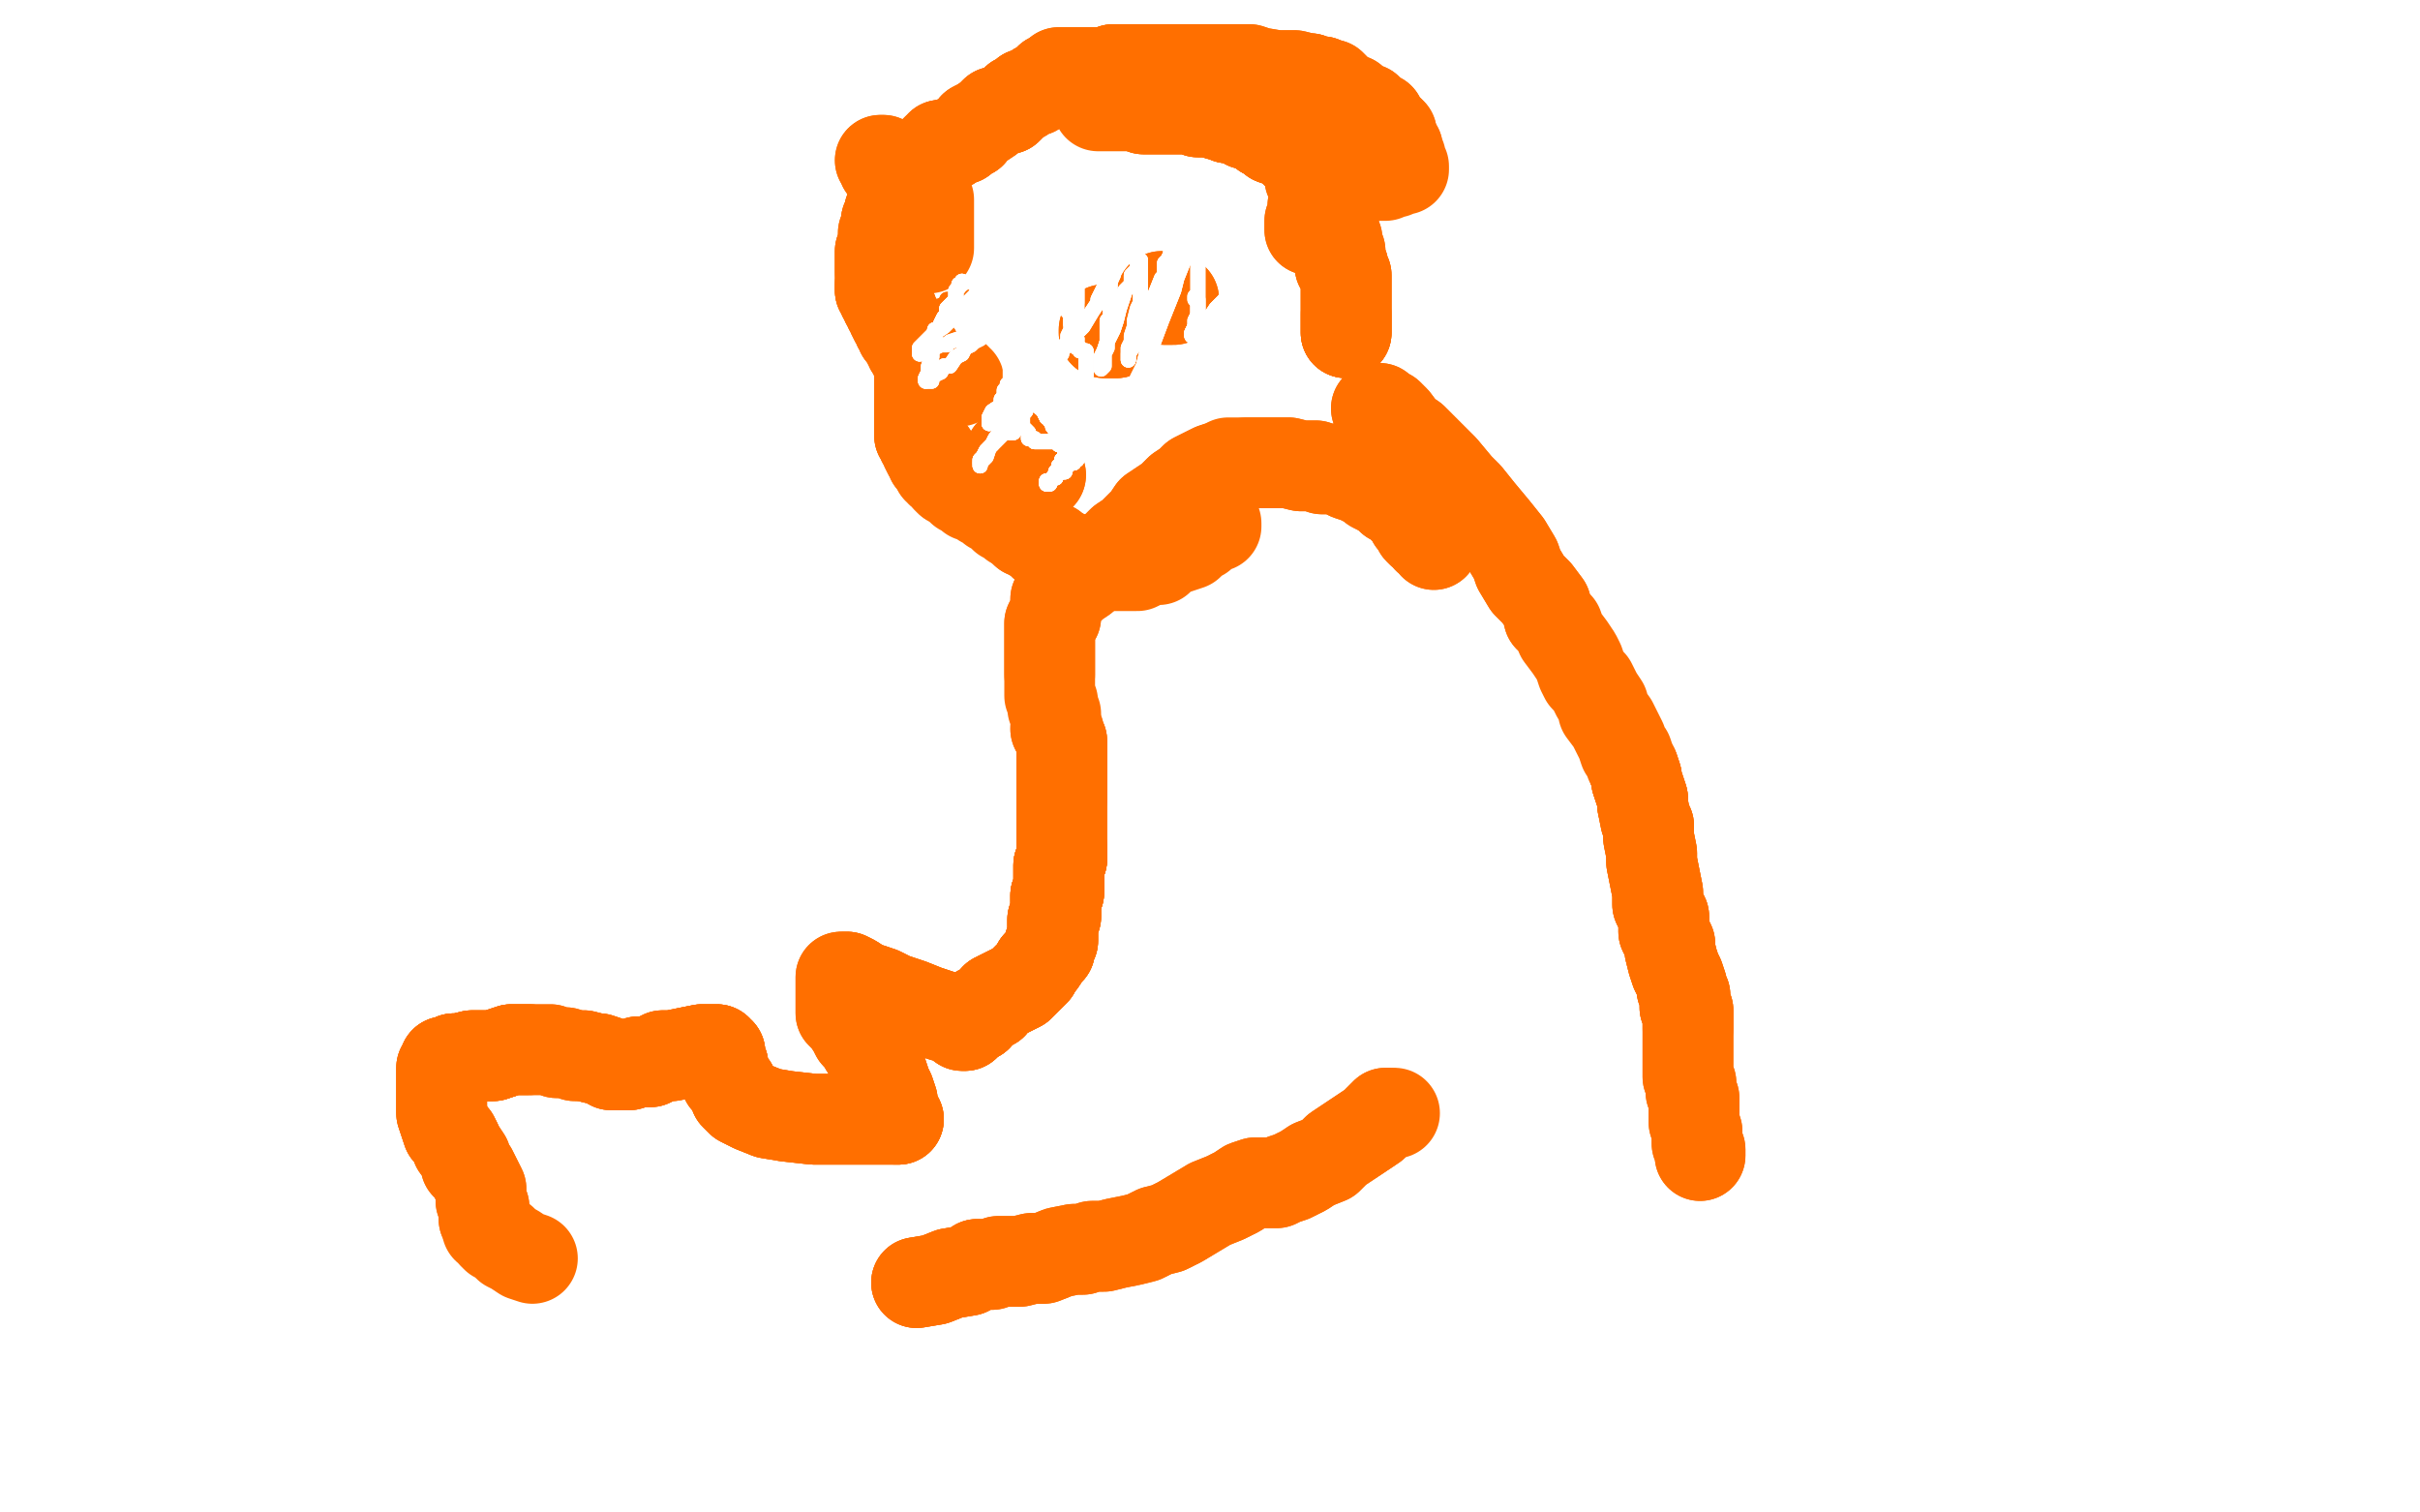 <?xml version="1.0" standalone="no"?>
<!DOCTYPE svg PUBLIC "-//W3C//DTD SVG 1.1//EN"
"http://www.w3.org/Graphics/SVG/1.1/DTD/svg11.dtd">

<svg width="800" height="500" version="1.1" xmlns="http://www.w3.org/2000/svg" xmlns:xlink="http://www.w3.org/1999/xlink" style="stroke-antialiasing: false"><desc>This SVG has been created on https://colorillo.com/</desc><rect x='0' y='0' width='800' height='500' style='fill: rgb(255,255,255); stroke-width:0' /><polyline points="311,48 311,49 310,49 309,50 309,51 308,52 306,54 305,55 304,57 303,58 302,59 301,61 300,62 299,63 298,64 297,65 296,66 296,67" style="fill: none; stroke: #ff6f00; stroke-width: 30; stroke-linejoin: round; stroke-linecap: round; stroke-antialiasing: false; stroke-antialias: 0; opacity: 1.0"/>
<polyline points="311,48 311,49 310,49 309,50 309,51 308,52 306,54 305,55 304,57 303,58 302,59 301,61 300,62 299,63 298,64 297,65 296,66 296,67 296,68 295,68 295,69 295,70 294,70 294,71 294,72 293,73" style="fill: none; stroke: #ff6f00; stroke-width: 30; stroke-linejoin: round; stroke-linecap: round; stroke-antialiasing: false; stroke-antialias: 0; opacity: 1.0"/>
<polyline points="311,48 311,49 310,49 309,50 309,51 308,52 306,54 305,55 304,57 303,58 302,59 301,61 300,62 299,63 298,64 297,65 296,66 296,67 296,68 295,68 295,69 295,70 294,70 294,71 294,72 293,73 293,74 293,75 292,77 292,78 292,79 292,81 292,82 291,83 291,84 291,85 291,86 291,87 291,88 291,89 291,90" style="fill: none; stroke: #ff6f00; stroke-width: 30; stroke-linejoin: round; stroke-linecap: round; stroke-antialiasing: false; stroke-antialias: 0; opacity: 1.0"/>
<polyline points="309,51 308,52 306,54 305,55 304,57 303,58 302,59 301,61 300,62 299,63 298,64 297,65 296,66 296,67 296,68 295,68 295,69 295,70 294,70 294,71 294,72 293,73 293,74 293,75 292,77 292,78 292,79 292,81 292,82 291,83 291,84 291,85 291,86 291,87 291,88 291,89 291,90 291,91 291,92 291,93 291,94 291,95 291,96 292,96 292,97 292,98 293,99 293,100" style="fill: none; stroke: #ff6f00; stroke-width: 30; stroke-linejoin: round; stroke-linecap: round; stroke-antialiasing: false; stroke-antialias: 0; opacity: 1.0"/>
<polyline points="292,82 291,83 291,84 291,85 291,86 291,87 291,88 291,89 291,90 291,91 291,92 291,93 291,94 291,95 291,96 292,96 292,97 292,98 293,99 293,100 294,100 294,102 295,103 295,104 296,106 297,107 297,108 298,109 298,110 299,111 300,112 300,113 301,114 301,115 302,116 303,117" style="fill: none; stroke: #ff6f00; stroke-width: 30; stroke-linejoin: round; stroke-linecap: round; stroke-antialiasing: false; stroke-antialias: 0; opacity: 1.0"/>
<polyline points="291,94 291,95 291,96 292,96 292,97 292,98 293,99 293,100 294,100 294,102 295,103 295,104 296,106 297,107 297,108 298,109 298,110 299,111 300,112 300,113 301,114 301,115 302,116 303,117 303,118 303,119 304,119 304,120 304,122 304,123 304,124 304,126 304,127 304,128 304,130 304,131 304,132 304,133 304,134 304,135 304,136 304,137 304,138 304,139" style="fill: none; stroke: #ff6f00; stroke-width: 30; stroke-linejoin: round; stroke-linecap: round; stroke-antialiasing: false; stroke-antialias: 0; opacity: 1.0"/>
<polyline points="304,134 304,135 304,136 304,137 304,138 304,139 304,140 304,141 304,142 304,143 304,144 305,144 305,145 305,146 306,147 306,148 307,150 308,150 308,151 308,152 309,153 310,154 310,155 311,155 311,156 312,156 313,157 313,158 314,159 316,159 317,160" style="fill: none; stroke: #ff6f00; stroke-width: 30; stroke-linejoin: round; stroke-linecap: round; stroke-antialiasing: false; stroke-antialias: 0; opacity: 1.0"/>
<polyline points="304,136 304,137 304,138 304,139 304,140 304,141 304,142 304,143 304,144 305,144 305,145 305,146 306,147 306,148 307,150 308,150 308,151 308,152 309,153 310,154 310,155 311,155 311,156 312,156 313,157 313,158 314,159 316,159 317,160 318,162 320,162 321,163 321,164 323,164 324,165 325,166 326,166 327,167 328,168 329,168 330,169 331,169 332,171 333,171 334,172 335,173 336,173 337,174 338,175" style="fill: none; stroke: #ff6f00; stroke-width: 30; stroke-linejoin: round; stroke-linecap: round; stroke-antialiasing: false; stroke-antialias: 0; opacity: 1.0"/>
<polyline points="339,176 340,176 341,176 341,177 342,177 343,178 344,179 345,179 345,180 346,180 347,181 348,181 349,182 351,183 352,184 353,184 355,185 357,185 358,185 360,185 361,185 362,186 364,186 364,187 366,187" style="fill: none; stroke: #ff6f00; stroke-width: 30; stroke-linejoin: round; stroke-linecap: round; stroke-antialiasing: false; stroke-antialias: 0; opacity: 1.0"/>
<polyline points="339,176 340,176 341,176 341,177 342,177 343,178 344,179 345,179 345,180 346,180 347,181 348,181 349,182 351,183 352,184 353,184 355,185 357,185 358,185 360,185 361,185 362,186 364,186 364,187 366,187 367,187 368,187 370,187 372,187 374,187 376,187 378,186 381,185 383,185 385,183 387,182 390,181 393,180 395,178 397,177 398,176 399,175 400,174 401,174 402,174 402,173" style="fill: none; stroke: #ff6f00; stroke-width: 30; stroke-linejoin: round; stroke-linecap: round; stroke-antialiasing: false; stroke-antialias: 0; opacity: 1.0"/>
<polyline points="445,110 445,109 445,108 445,106 445,105 445,104" style="fill: none; stroke: #ff6f00; stroke-width: 30; stroke-linejoin: round; stroke-linecap: round; stroke-antialiasing: false; stroke-antialias: 0; opacity: 1.0"/>
<polyline points="445,110 445,109 445,108 445,106 445,105 445,104 445,102 445,101 445,100 445,98 445,97 445,96 445,94 445,92 445,91 444,90 444,88 443,88 443,86 443,85" style="fill: none; stroke: #ff6f00; stroke-width: 30; stroke-linejoin: round; stroke-linecap: round; stroke-antialiasing: false; stroke-antialias: 0; opacity: 1.0"/>
<polyline points="445,110 445,109 445,108 445,106 445,105 445,104 445,102 445,101 445,100 445,98 445,97 445,96 445,94 445,92 445,91 444,90 444,88 443,88 443,86 443,85 443,84 443,83 442,82 442,81 442,80 442,79" style="fill: none; stroke: #ff6f00; stroke-width: 30; stroke-linejoin: round; stroke-linecap: round; stroke-antialiasing: false; stroke-antialias: 0; opacity: 1.0"/>
<polyline points="445,110 445,109 445,108 445,106 445,105 445,104 445,102 445,101 445,100 445,98 445,97 445,96 445,94 445,92 445,91 444,90 444,88 443,88 443,86 443,85 443,84 443,83 442,82 442,81 442,80 442,79 441,78 441,76 441,75" style="fill: none; stroke: #ff6f00; stroke-width: 30; stroke-linejoin: round; stroke-linecap: round; stroke-antialiasing: false; stroke-antialias: 0; opacity: 1.0"/>
<polyline points="291,94 291,95 291,96 292,96 292,97 292,98 293,99 293,100 294,100 294,102 295,103 295,104 296,106 297,107 297,108 298,109 298,110 299,111 300,112 300,113 301,114 301,115 302,116 303,117 303,118 303,119 304,119 304,120 304,122 304,123 304,124 304,126 304,127 304,128 304,130 304,131 304,132 304,133 304,134 304,135 304,136 304,137 304,138 304,139 304,140 304,141 304,142 304,143 304,144" style="fill: none; stroke: #ff6f00; stroke-width: 30; stroke-linejoin: round; stroke-linecap: round; stroke-antialiasing: false; stroke-antialias: 0; opacity: 1.0"/>
<polyline points="474,180 474,179 474,178 472,178 472,177 471,176 470,176 469,175 469,174 468,173 468,172 467,172 467,171 466,170 465,169 464,168 463,167 462,166 461,165 460,165 459,164" style="fill: none; stroke: #ff6f00; stroke-width: 30; stroke-linejoin: round; stroke-linecap: round; stroke-antialiasing: false; stroke-antialias: 0; opacity: 1.0"/>
<polyline points="474,180 474,179 474,178 472,178 472,177 471,176 470,176 469,175 469,174 468,173 468,172 467,172 467,171 466,170 465,169 464,168 463,167 462,166 461,165 460,165 459,164 457,162 456,162 454,161 453,160 451,159 449,158 446,157 444,156 441,155 437,155 435,154 430,154 426,153 424,153 421,153 418,153 416,153 415,153 414,153 412,153" style="fill: none; stroke: #ff6f00; stroke-width: 30; stroke-linejoin: round; stroke-linecap: round; stroke-antialiasing: false; stroke-antialias: 0; opacity: 1.0"/>
<polyline points="456,162 454,161 453,160 451,159 449,158 446,157 444,156 441,155 437,155 435,154 430,154 426,153 424,153 421,153 418,153 416,153 415,153 414,153 412,153 411,153 409,153 408,153 406,153 405,154 404,154 401,155 399,156 397,157 395,158 393,160 390,162 387,165 384,167 381,169 379,172 374,177 371,179 369,181 363,186" style="fill: none; stroke: #ff6f00; stroke-width: 30; stroke-linejoin: round; stroke-linecap: round; stroke-antialiasing: false; stroke-antialias: 0; opacity: 1.0"/>
<polyline points="404,154 401,155 399,156 397,157 395,158 393,160 390,162 387,165 384,167 381,169 379,172 374,177 371,179 369,181 363,186 360,189 358,191 355,193 354,194 352,196 351,197 350,198 349,198 349,199 349,200 349,201 349,202 349,204 348,204 347,206 347,208 347,209 347,213 347,214 347,216 347,218 347,220 347,223" style="fill: none; stroke: #ff6f00; stroke-width: 30; stroke-linejoin: round; stroke-linecap: round; stroke-antialiasing: false; stroke-antialias: 0; opacity: 1.0"/>
<polyline points="358,191 355,193 354,194 352,196 351,197 350,198 349,198 349,199 349,200 349,201 349,202 349,204 348,204 347,206 347,208 347,209 347,213 347,214 347,216 347,218 347,220 347,223 347,225 347,228 347,230 348,232 348,234 349,236 349,238 349,239 349,241 350,242 350,243 351,245 351,249 351,250 351,252 351,254 351,256 351,258 351,261 351,264" style="fill: none; stroke: #ff6f00; stroke-width: 30; stroke-linejoin: round; stroke-linecap: round; stroke-antialiasing: false; stroke-antialias: 0; opacity: 1.0"/>
<polyline points="349,241 350,242 350,243 351,245 351,249 351,250 351,252 351,254 351,256 351,258 351,261 351,264 351,266 351,268 351,270 351,273 351,274 351,275 351,276 351,277 351,278 351,279 351,280 351,281 351,282 351,283 351,284 350,286 350,287 350,289 350,291 350,292 350,295 349,296 349,298" style="fill: none; stroke: #ff6f00; stroke-width: 30; stroke-linejoin: round; stroke-linecap: round; stroke-antialiasing: false; stroke-antialias: 0; opacity: 1.0"/>
<polyline points="350,243 351,245 351,249 351,250 351,252 351,254 351,256 351,258 351,261 351,264 351,266 351,268 351,270 351,273 351,274 351,275 351,276 351,277 351,278 351,279 351,280 351,281 351,282 351,283 351,284 350,286 350,287 350,289 350,291 350,292 350,295 349,296 349,298 349,299 349,301 349,302 349,303 348,304 348,305 348,306 348,307 348,308 348,309 348,311 347,312 347,314 346,315 344,318 343,319" style="fill: none; stroke: #ff6f00; stroke-width: 30; stroke-linejoin: round; stroke-linecap: round; stroke-antialiasing: false; stroke-antialias: 0; opacity: 1.0"/>
<polyline points="351,280 351,281 351,282 351,283 351,284 350,286 350,287 350,289 350,291 350,292 350,295 349,296 349,298 349,299 349,301 349,302 349,303 348,304 348,305 348,306 348,307 348,308 348,309 348,311 347,312 347,314 346,315 344,318 343,319 342,321 339,324 337,326 333,328 329,330 328,332 324,334 323,336 320,337 320,338 319,338" style="fill: none; stroke: #ff6f00; stroke-width: 30; stroke-linejoin: round; stroke-linecap: round; stroke-antialiasing: false; stroke-antialias: 0; opacity: 1.0"/>
<polyline points="351,280 351,281 351,282 351,283 351,284 350,286 350,287 350,289 350,291 350,292 350,295 349,296 349,298 349,299 349,301 349,302 349,303 348,304 348,305 348,306 348,307 348,308 348,309 348,311 347,312 347,314 346,315 344,318 343,319 342,321 339,324 337,326 333,328 329,330 328,332 324,334 323,336 320,337 320,338 319,338 319,339" style="fill: none; stroke: #ff6f00; stroke-width: 30; stroke-linejoin: round; stroke-linecap: round; stroke-antialiasing: false; stroke-antialias: 0; opacity: 1.0"/>
<polyline points="351,284 350,286 350,287 350,289 350,291 350,292 350,295 349,296 349,298 349,299 349,301 349,302 349,303 348,304 348,305 348,306 348,307 348,308 348,309 348,311 347,312 347,314 346,315 344,318 343,319 342,321 339,324 337,326 333,328 329,330 328,332 324,334 323,336 320,337 320,338 319,338 319,339 318,339 316,337 312,336 306,334 301,332 295,330 291,328 285,326 282,324 280,323 279,323" style="fill: none; stroke: #ff6f00; stroke-width: 30; stroke-linejoin: round; stroke-linecap: round; stroke-antialiasing: false; stroke-antialias: 0; opacity: 1.0"/>
<polyline points="343,319 342,321 339,324 337,326 333,328 329,330 328,332 324,334 323,336 320,337 320,338 319,338 319,339 318,339 316,337 312,336 306,334 301,332 295,330 291,328 285,326 282,324 280,323 279,323 278,323 278,324 278,325 278,328 278,330 278,332 278,335 280,337 282,340 283,342 284,343 285,344 286,346 287,346" style="fill: none; stroke: #ff6f00; stroke-width: 30; stroke-linejoin: round; stroke-linecap: round; stroke-antialiasing: false; stroke-antialias: 0; opacity: 1.0"/>
<polyline points="328,332 324,334 323,336 320,337 320,338 319,338 319,339 318,339 316,337 312,336 306,334 301,332 295,330 291,328 285,326 282,324 280,323 279,323 278,323 278,324 278,325 278,328 278,330 278,332 278,335 280,337 282,340 283,342 284,343 285,344 286,346 287,346 287,347 288,347 288,348 290,350 291,353 292,356 293,359 294,361 295,364 295,366 295,367 295,368 296,369 296,370 297,370" style="fill: none; stroke: #ff6f00; stroke-width: 30; stroke-linejoin: round; stroke-linecap: round; stroke-antialiasing: false; stroke-antialias: 0; opacity: 1.0"/>
<polyline points="284,343 285,344 286,346 287,346 287,347 288,347 288,348 290,350 291,353 292,356 293,359 294,361 295,364 295,366 295,367 295,368 296,369 296,370 297,370 295,370 294,370 288,370 283,370 274,370 269,370 260,369 254,368 249,366 245,364 243,362 242,359 240,357 239,354 239,352 238,350 238,348" style="fill: none; stroke: #ff6f00; stroke-width: 30; stroke-linejoin: round; stroke-linecap: round; stroke-antialiasing: false; stroke-antialias: 0; opacity: 1.0"/>
<polyline points="284,343 285,344 286,346 287,346 287,347 288,347 288,348 290,350 291,353 292,356 293,359 294,361 295,364 295,366 295,367 295,368 296,369 296,370 297,370 295,370 294,370 288,370 283,370 274,370 269,370 260,369 254,368 249,366 245,364 243,362 242,359 240,357 239,354 239,352 238,350 238,348 237,348 237,347 236,347 235,347 234,347 232,347 227,348" style="fill: none; stroke: #ff6f00; stroke-width: 30; stroke-linejoin: round; stroke-linecap: round; stroke-antialiasing: false; stroke-antialias: 0; opacity: 1.0"/>
<polyline points="295,367 295,368 296,369 296,370 297,370 295,370 294,370 288,370 283,370 274,370 269,370 260,369 254,368 249,366 245,364 243,362 242,359 240,357 239,354 239,352 238,350 238,348 237,348 237,347 236,347 235,347 234,347 232,347 227,348 222,349 219,349 215,351 211,351 208,352 206,352 205,352 204,352 203,352 202,352 201,351 198,350 197,350 193,349" style="fill: none; stroke: #ff6f00; stroke-width: 30; stroke-linejoin: round; stroke-linecap: round; stroke-antialiasing: false; stroke-antialias: 0; opacity: 1.0"/>
<polyline points="239,354 239,352 238,350 238,348 237,348 237,347 236,347 235,347 234,347 232,347 227,348 222,349 219,349 215,351 211,351 208,352 206,352 205,352 204,352 203,352 202,352 201,351 198,350 197,350 193,349 190,349 187,348 184,348 182,347 178,347 175,347 173,347 169,347 166,348 163,349 160,349 156,349 152,350 150,350 148,351 147,351" style="fill: none; stroke: #ff6f00; stroke-width: 30; stroke-linejoin: round; stroke-linecap: round; stroke-antialiasing: false; stroke-antialias: 0; opacity: 1.0"/>
<polyline points="237,348 237,347 236,347 235,347 234,347 232,347 227,348 222,349 219,349 215,351 211,351 208,352 206,352 205,352 204,352 203,352 202,352 201,351 198,350 197,350 193,349 190,349 187,348 184,348 182,347 178,347 175,347 173,347 169,347 166,348 163,349 160,349 156,349 152,350 150,350 148,351 147,351 147,352 146,353 146,357 146,361 146,364 146,368 147,371 148,374 149,375 150,376 151,378" style="fill: none; stroke: #ff6f00; stroke-width: 30; stroke-linejoin: round; stroke-linecap: round; stroke-antialiasing: false; stroke-antialias: 0; opacity: 1.0"/>
<polyline points="175,347 173,347 169,347 166,348 163,349 160,349 156,349 152,350 150,350 148,351 147,351 147,352 146,353 146,357 146,361 146,364 146,368 147,371 148,374 149,375 150,376 151,378 151,379 152,380 154,383 154,385 156,387 157,389 158,391 159,393 159,396 159,397 160,399 160,400 160,403 161,404 161,405" style="fill: none; stroke: #ff6f00; stroke-width: 30; stroke-linejoin: round; stroke-linecap: round; stroke-antialiasing: false; stroke-antialias: 0; opacity: 1.0"/>
<polyline points="175,347 173,347 169,347 166,348 163,349 160,349 156,349 152,350 150,350 148,351 147,351 147,352 146,353 146,357 146,361 146,364 146,368 147,371 148,374 149,375 150,376 151,378 151,379 152,380 154,383 154,385 156,387 157,389 158,391 159,393 159,396 159,397 160,399 160,400 160,403 161,404 161,405 161,406 162,406 163,408 164,409 166,410 168,412 170,413 173,415 176,416" style="fill: none; stroke: #ff6f00; stroke-width: 30; stroke-linejoin: round; stroke-linecap: round; stroke-antialiasing: false; stroke-antialias: 0; opacity: 1.0"/>
<polyline points="303,424 309,423 314,421 320,420 323,418" style="fill: none; stroke: #ff6f00; stroke-width: 30; stroke-linejoin: round; stroke-linecap: round; stroke-antialiasing: false; stroke-antialias: 0; opacity: 1.0"/>
<polyline points="303,424 309,423 314,421 320,420 323,418 328,418 330,417 334,417 337,417 341,416 345,416 350,414 355,413 358,413 361,412 365,412 369,411 374,410 378,409 382,407 386,406 390,404 395,401 400,398 405,396 409,394 412,392 415,391 418,391 420,391 422,391 424,390 427,389 431,387 434,385 439,383 442,380 448,376 454,372 456,370 458,368 459,368" style="fill: none; stroke: #ff6f00; stroke-width: 30; stroke-linejoin: round; stroke-linecap: round; stroke-antialiasing: false; stroke-antialias: 0; opacity: 1.0"/>
<polyline points="303,424 309,423 314,421 320,420 323,418 328,418 330,417 334,417 337,417 341,416 345,416 350,414 355,413 358,413 361,412 365,412 369,411 374,410 378,409 382,407 386,406 390,404 395,401 400,398 405,396 409,394 412,392 415,391 418,391 420,391 422,391 424,390 427,389 431,387 434,385 439,383 442,380 448,376 454,372 456,370 458,368 459,368 460,368 461,368" style="fill: none; stroke: #ff6f00; stroke-width: 30; stroke-linejoin: round; stroke-linecap: round; stroke-antialiasing: false; stroke-antialias: 0; opacity: 1.0"/>
<polyline points="455,135 456,135 456,136 457,137 459,137 461,139 464,143 467,145 470,148 474,152 477,155 482,161 485,164 489,169 494,175 498,180 501,185 502,188 505,193 508,196 511,200 512,204" style="fill: none; stroke: #ff6f00; stroke-width: 30; stroke-linejoin: round; stroke-linecap: round; stroke-antialiasing: false; stroke-antialias: 0; opacity: 1.0"/>
<polyline points="455,135 456,135 456,136 457,137 459,137 461,139 464,143 467,145 470,148 474,152 477,155 482,161 485,164 489,169 494,175 498,180 501,185 502,188 505,193 508,196 511,200 512,204 515,207 516,210 519,214 521,217 522,219 523,222 524,224 526,226 528,230 530,233 530,235 533,239 534,241 535,243 536,245 537,248 538,249 539,252 540,254 541,257 541,258 542,261 543,264 543,266" style="fill: none; stroke: #ff6f00; stroke-width: 30; stroke-linejoin: round; stroke-linecap: round; stroke-antialiasing: false; stroke-antialias: 0; opacity: 1.0"/>
<polyline points="540,254 541,257 541,258 542,261 543,264 543,266 544,271 545,273 545,277 546,282 546,285 547,290 548,295 548,299 550,303 550,308 552,312 552,314 553,318 554,321 555,323 556,326 556,327 557,329 557,331 557,333 558,334 558,337 558,338 558,340" style="fill: none; stroke: #ff6f00; stroke-width: 30; stroke-linejoin: round; stroke-linecap: round; stroke-antialiasing: false; stroke-antialias: 0; opacity: 1.0"/>
<polyline points="540,254 541,257 541,258 542,261 543,264 543,266 544,271 545,273 545,277 546,282 546,285 547,290 548,295 548,299 550,303 550,308 552,312 552,314 553,318 554,321 555,323 556,326 556,327 557,329 557,331 557,333 558,334 558,337 558,338 558,340 558,342 558,347 558,350 558,352 558,356 559,358 559,361 560,363 560,366 560,369 560,371 561,374 561,376 561,378 562,380 562,381 562,382" style="fill: none; stroke: #ff6f00; stroke-width: 30; stroke-linejoin: round; stroke-linecap: round; stroke-antialiasing: false; stroke-antialias: 0; opacity: 1.0"/>
<polyline points="540,254 541,257 541,258 542,261 543,264 543,266 544,271 545,273 545,277 546,282 546,285 547,290 548,295 548,299 550,303 550,308 552,312 552,314 553,318 554,321 555,323 556,326 556,327 557,329 557,331 557,333 558,334 558,337 558,338 558,340 558,342 558,347 558,350 558,352 558,356 559,358 559,361 560,363 560,366 560,369 560,371 561,374 561,376 561,378 562,380 562,381 562,382" style="fill: none; stroke: #ff6f00; stroke-width: 30; stroke-linejoin: round; stroke-linecap: round; stroke-antialiasing: false; stroke-antialias: 0; opacity: 1.0"/>
<polyline points="315,125 316,125 316,126 317,126" style="fill: none; stroke: #ff6f00; stroke-width: 30; stroke-linejoin: round; stroke-linecap: round; stroke-antialiasing: false; stroke-antialias: 0; opacity: 1.0"/>
<polyline points="388,99 387,99 386,99 385,99 385,98 384,98" style="fill: none; stroke: #ff6f00; stroke-width: 30; stroke-linejoin: round; stroke-linecap: round; stroke-antialiasing: false; stroke-antialias: 0; opacity: 1.0"/>
<polyline points="388,99 387,99 386,99 385,99 385,98 384,98" style="fill: none; stroke: #ff6f00; stroke-width: 30; stroke-linejoin: round; stroke-linecap: round; stroke-antialiasing: false; stroke-antialias: 0; opacity: 1.0"/>
<polyline points="369,109 369,110 368,110 367,110 366,110" style="fill: none; stroke: #ff6f00; stroke-width: 30; stroke-linejoin: round; stroke-linecap: round; stroke-antialiasing: false; stroke-antialias: 0; opacity: 1.0"/>
<polyline points="369,109 369,110 368,110 367,110 366,110 365,110 365,109" style="fill: none; stroke: #ff6f00; stroke-width: 30; stroke-linejoin: round; stroke-linecap: round; stroke-antialiasing: false; stroke-antialias: 0; opacity: 1.0"/>
<polyline points="369,109 369,110 368,110 367,110 366,110 365,110 365,109 366,109" style="fill: none; stroke: #ff6f00; stroke-width: 30; stroke-linejoin: round; stroke-linecap: round; stroke-antialiasing: false; stroke-antialias: 0; opacity: 1.0"/>
<polyline points="334,150 335,150 335,151 336,151 336,152 337,152" style="fill: none; stroke: #ff6f00; stroke-width: 30; stroke-linejoin: round; stroke-linecap: round; stroke-antialiasing: false; stroke-antialias: 0; opacity: 1.0"/>
<polyline points="334,150 335,150 335,151 336,151 336,152 337,152" style="fill: none; stroke: #ff6f00; stroke-width: 30; stroke-linejoin: round; stroke-linecap: round; stroke-antialiasing: false; stroke-antialias: 0; opacity: 1.0"/>
<polyline points="342,157 343,157 344,157" style="fill: none; stroke: #ff6f00; stroke-width: 30; stroke-linejoin: round; stroke-linecap: round; stroke-antialiasing: false; stroke-antialias: 0; opacity: 1.0"/>
<polyline points="342,157 343,157 344,157" style="fill: none; stroke: #ff6f00; stroke-width: 30; stroke-linejoin: round; stroke-linecap: round; stroke-antialiasing: false; stroke-antialias: 0; opacity: 1.0"/>
<polyline points="291,53 292,53 292,54 292,55 293,56 294,57 295,58 295,60 296,62 297,64 298,67 299,68 300,70 301,72 302,73 302,75 303,76 304,77 304,79 305,80 305,81 306,81 306,82" style="fill: none; stroke: #ff6f00; stroke-width: 30; stroke-linejoin: round; stroke-linecap: round; stroke-antialiasing: false; stroke-antialias: 0; opacity: 1.0"/>
<polyline points="291,53 292,53 292,54 292,55 293,56 294,57 295,58 295,60 296,62 297,64 298,67 299,68 300,70 301,72 302,73 302,75 303,76 304,77 304,79 305,80 305,81 306,81 306,82 307,82 307,81 307,80 307,79 307,78 307,76 307,75 307,74 307,72 307,71 307,70 307,68 307,66" style="fill: none; stroke: #ff6f00; stroke-width: 30; stroke-linejoin: round; stroke-linecap: round; stroke-antialiasing: false; stroke-antialias: 0; opacity: 1.0"/>
<polyline points="313,48 314,48 315,47 318,46 319,45 321,44 322,42 324,41 327,39 329,37 333,36 334,35 336,33 338,32 339,31 342,30 343,29 345,28 346,27 347,26 349,25" style="fill: none; stroke: #ff6f00; stroke-width: 30; stroke-linejoin: round; stroke-linecap: round; stroke-antialiasing: false; stroke-antialias: 0; opacity: 1.0"/>
<polyline points="313,48 314,48 315,47 318,46 319,45 321,44 322,42 324,41 327,39 329,37 333,36 334,35 336,33 338,32 339,31 342,30 343,29 345,28 346,27 347,26 349,25 350,25 350,24 351,24 352,24 353,24 355,24 356,24 358,24 360,24 361,24 362,24 364,24 365,24 366,24 368,23 370,23 372,23 375,23 376,23" style="fill: none; stroke: #ff6f00; stroke-width: 30; stroke-linejoin: round; stroke-linecap: round; stroke-antialiasing: false; stroke-antialias: 0; opacity: 1.0"/>
<polyline points="313,48 314,48 315,47 318,46 319,45 321,44 322,42 324,41 327,39 329,37 333,36 334,35 336,33 338,32 339,31 342,30 343,29 345,28 346,27 347,26 349,25 350,25 350,24 351,24 352,24 353,24 355,24 356,24 358,24 360,24 361,24 362,24 364,24 365,24 366,24 368,23 370,23 372,23 375,23 376,23 379,23 380,23 381,23 382,23 383,23 384,23 385,23 386,23 387,23" style="fill: none; stroke: #ff6f00; stroke-width: 30; stroke-linejoin: round; stroke-linecap: round; stroke-antialiasing: false; stroke-antialias: 0; opacity: 1.0"/>
<polyline points="366,24 368,23 370,23 372,23 375,23 376,23 379,23 380,23 381,23 382,23 383,23 384,23 385,23 386,23 387,23 388,23 389,23 394,23 398,23 403,23 408,23 413,23 416,24 422,25 426,25 428,25 432,26 433,26 435,27 436,27 437,27 438,28 439,28" style="fill: none; stroke: #ff6f00; stroke-width: 30; stroke-linejoin: round; stroke-linecap: round; stroke-antialiasing: false; stroke-antialias: 0; opacity: 1.0"/>
<polyline points="387,23 388,23 389,23 394,23 398,23 403,23 408,23 413,23 416,24 422,25 426,25 428,25 432,26 433,26 435,27 436,27 437,27 438,28 439,28 440,28 441,29 442,30 443,31 444,32 446,33 447,33 448,35 450,36 452,36 453,37 454,39 456,39 456,40 458,42 458,43 459,43 460,44 460,46 461,47 461,48 462,49 462,50 462,51" style="fill: none; stroke: #ff6f00; stroke-width: 30; stroke-linejoin: round; stroke-linecap: round; stroke-antialiasing: false; stroke-antialias: 0; opacity: 1.0"/>
<polyline points="432,26 433,26 435,27 436,27 437,27 438,28 439,28 440,28 441,29 442,30 443,31 444,32 446,33 447,33 448,35 450,36 452,36 453,37 454,39 456,39 456,40 458,42 458,43 459,43 460,44 460,46 461,47 461,48 462,49 462,50 462,51 463,52 463,53 463,54 463,55 464,55 464,56 462,56 461,57 459,57 458,58 457,58 456,58 455,58" style="fill: none; stroke: #ff6f00; stroke-width: 30; stroke-linejoin: round; stroke-linecap: round; stroke-antialiasing: false; stroke-antialias: 0; opacity: 1.0"/>
<polyline points="433,76 433,75 433,74 433,73 434,73 434,72 434,70 434,69 434,68 435,67 435,66 435,65 435,64 435,62 435,61 434,60 434,59 433,59 433,57 432,55 432,54 431,53 431,52 429,51 428,50 427,49" style="fill: none; stroke: #ff6f00; stroke-width: 30; stroke-linejoin: round; stroke-linecap: round; stroke-antialiasing: false; stroke-antialias: 0; opacity: 1.0"/>
<polyline points="433,76 433,75 433,74 433,73 434,73 434,72 434,70 434,69 434,68 435,67 435,66 435,65 435,64 435,62 435,61 434,60 434,59 433,59 433,57 432,55 432,54 431,53 431,52 429,51 428,50 427,49 425,47 424,47 421,46 420,45 418,44 417,43 415,42 414,41 412,41 411,40 410,40 410,39 408,39 407,39 406,39 406,38 404,38 403,38" style="fill: none; stroke: #ff6f00; stroke-width: 30; stroke-linejoin: round; stroke-linecap: round; stroke-antialiasing: false; stroke-antialias: 0; opacity: 1.0"/>
<polyline points="433,57 432,55 432,54 431,53 431,52 429,51 428,50 427,49 425,47 424,47 421,46 420,45 418,44 417,43 415,42 414,41 412,41 411,40 410,40 410,39 408,39 407,39 406,39 406,38 404,38 403,38 403,37 402,37 401,37 399,37 398,37 396,37 394,36 391,36 389,36 386,36 383,36 380,36 378,36 377,35 375,35" style="fill: none; stroke: #ff6f00; stroke-width: 30; stroke-linejoin: round; stroke-linecap: round; stroke-antialiasing: false; stroke-antialias: 0; opacity: 1.0"/>
<polyline points="433,57 432,55 432,54 431,53 431,52 429,51 428,50 427,49 425,47 424,47 421,46 420,45 418,44 417,43 415,42 414,41 412,41 411,40 410,40 410,39 408,39 407,39 406,39 406,38 404,38 403,38 403,37 402,37 401,37 399,37 398,37 396,37 394,36 391,36 389,36 386,36 383,36 380,36 378,36 377,35 375,35 374,35" style="fill: none; stroke: #ff6f00; stroke-width: 30; stroke-linejoin: round; stroke-linecap: round; stroke-antialiasing: false; stroke-antialias: 0; opacity: 1.0"/>
<polyline points="433,57 432,55 432,54 431,53 431,52 429,51 428,50 427,49 425,47 424,47 421,46 420,45 418,44 417,43 415,42 414,41 412,41 411,40 410,40 410,39 408,39 407,39 406,39 406,38 404,38 403,38 403,37 402,37 401,37 399,37 398,37 396,37 394,36 391,36 389,36 386,36 383,36 380,36 378,36 377,35 375,35 374,35 373,35 372,35 367,35 363,35" style="fill: none; stroke: #ff6f00; stroke-width: 30; stroke-linejoin: round; stroke-linecap: round; stroke-antialiasing: false; stroke-antialias: 0; opacity: 1.0"/>
<polyline points="311,107 310,107 309,107 309,106 308,106 308,105" style="fill: none; stroke: #ff6f00; stroke-width: 5; stroke-linejoin: round; stroke-linecap: round; stroke-antialiasing: false; stroke-antialias: 0; opacity: 1.0"/>
<polyline points="311,107 310,107 309,107 309,106 308,106 308,105 307,105 307,106 307,107 307,108 307,109 307,110 307,111 307,112 307,113 307,114" style="fill: none; stroke: #ff6f00; stroke-width: 5; stroke-linejoin: round; stroke-linecap: round; stroke-antialiasing: false; stroke-antialias: 0; opacity: 1.0"/>
<polyline points="311,107 310,107 309,107 309,106 308,106 308,105 307,105 307,106 307,107 307,108 307,109 307,110 307,111 307,112 307,113 307,114 307,115 307,116" style="fill: none; stroke: #ff6f00; stroke-width: 5; stroke-linejoin: round; stroke-linecap: round; stroke-antialiasing: false; stroke-antialias: 0; opacity: 1.0"/>
<polyline points="311,107 310,107 309,107 309,106 308,106 308,105 307,105 307,106 307,107 307,108 307,109 307,110 307,111 307,112 307,113 307,114 307,115 307,116 308,116 308,115" style="fill: none; stroke: #ff6f00; stroke-width: 5; stroke-linejoin: round; stroke-linecap: round; stroke-antialiasing: false; stroke-antialias: 0; opacity: 1.0"/>
<polyline points="319,98 318,98 317,98 316,98 316,99 313,99 313,100 311,101 310,102 308,103 308,104 307,105 306,105 306,106 305,106 305,107" style="fill: none; stroke: #ff6f00; stroke-width: 5; stroke-linejoin: round; stroke-linecap: round; stroke-antialiasing: false; stroke-antialias: 0; opacity: 1.0"/>
<polyline points="319,98 318,98 317,98 316,98 316,99 313,99 313,100 311,101 310,102 308,103 308,104 307,105 306,105 306,106 305,106 305,107" style="fill: none; stroke: #ff6f00; stroke-width: 5; stroke-linejoin: round; stroke-linecap: round; stroke-antialiasing: false; stroke-antialias: 0; opacity: 1.0"/>
<polyline points="318,93 318,94 317,94 317,95 316,96 316,97 316,99 315,100 313,102 313,103 313,104 312,105 311,107 311,108 310,109 309,109 309,111 309,112" style="fill: none; stroke: #ffffff; stroke-width: 5; stroke-linejoin: round; stroke-linecap: round; stroke-antialiasing: false; stroke-antialias: 0; opacity: 1.0"/>
<polyline points="318,93 318,94 317,94 317,95 316,96 316,97 316,99 315,100 313,102 313,103 313,104 312,105 311,107 311,108 310,109 309,109 309,111 309,112 308,112 308,113 308,114 308,115 308,116 308,117 308,118 307,121 307,122 307,123 306,125 306,126" style="fill: none; stroke: #ffffff; stroke-width: 5; stroke-linejoin: round; stroke-linecap: round; stroke-antialiasing: false; stroke-antialias: 0; opacity: 1.0"/>
<polyline points="318,93 318,94 317,94 317,95 316,96 316,97 316,99 315,100 313,102 313,103 313,104 312,105 311,107 311,108 310,109 309,109 309,111 309,112 308,112 308,113 308,114 308,115 308,116 308,117 308,118 307,121 307,122 307,123 306,125 306,126 307,126 308,126" style="fill: none; stroke: #ffffff; stroke-width: 5; stroke-linejoin: round; stroke-linecap: round; stroke-antialiasing: false; stroke-antialias: 0; opacity: 1.0"/>
<polyline points="318,93 318,94 317,94 317,95 316,96 316,97 316,99 315,100 313,102 313,103 313,104 312,105 311,107 311,108 310,109 309,109 309,111 309,112 308,112 308,113 308,114 308,115 308,116 308,117 308,118 307,121 307,122 307,123 306,125 306,126 307,126 308,126 308,125 309,124 311,123 312,121 314,121 316,118 318,117 319,115 321,114 322,113 324,112 325,111 325,110 326,110" style="fill: none; stroke: #ffffff; stroke-width: 5; stroke-linejoin: round; stroke-linecap: round; stroke-antialiasing: false; stroke-antialias: 0; opacity: 1.0"/>
<polyline points="308,116 308,117 308,118 307,121 307,122 307,123 306,125 306,126 307,126 308,126 308,125 309,124 311,123 312,121 314,121 316,118 318,117 319,115 321,114 322,113 324,112 325,111 325,110 326,110 325,110 324,110 323,110 322,110 320,111 319,111 317,112 314,113 313,114 311,114 309,115 308,115 307,116 305,116 304,117" style="fill: none; stroke: #ffffff; stroke-width: 5; stroke-linejoin: round; stroke-linecap: round; stroke-antialiasing: false; stroke-antialias: 0; opacity: 1.0"/>
<polyline points="311,123 312,121 314,121 316,118 318,117 319,115 321,114 322,113 324,112 325,111 325,110 326,110 325,110 324,110 323,110 322,110 320,111 319,111 317,112 314,113 313,114 311,114 309,115 308,115 307,116 305,116 304,117 304,116 304,115 305,114 306,113 307,112 308,111 309,110 312,108 313,107 314,106 316,104 317,103 319,101 320,100 321,99 322,98 323,97" style="fill: none; stroke: #ffffff; stroke-width: 5; stroke-linejoin: round; stroke-linecap: round; stroke-antialiasing: false; stroke-antialias: 0; opacity: 1.0"/>
<polyline points="307,116 305,116 304,117 304,116 304,115 305,114 306,113 307,112 308,111 309,110 312,108 313,107 314,106 316,104 317,103 319,101 320,100 321,99 322,98 323,97 323,98 323,99 323,100 324,100 324,102 324,103 325,104 326,104 327,106 328,106 328,107 329,107 330,107 331,108 332,108 332,109 332,110 333,110" style="fill: none; stroke: #ffffff; stroke-width: 5; stroke-linejoin: round; stroke-linecap: round; stroke-antialiasing: false; stroke-antialias: 0; opacity: 1.0"/>
<polyline points="307,116 305,116 304,117 304,116 304,115 305,114 306,113 307,112 308,111 309,110 312,108 313,107 314,106 316,104 317,103 319,101 320,100 321,99 322,98 323,97 323,98 323,99 323,100 324,100 324,102 324,103 325,104 326,104 327,106 328,106 328,107 329,107 330,107 331,108 332,108 332,109 332,110 333,110 333,111 333,112 333,113 333,114 334,115 334,116 334,117 334,118 334,119 334,120 334,121 334,122" style="fill: none; stroke: #ffffff; stroke-width: 5; stroke-linejoin: round; stroke-linecap: round; stroke-antialiasing: false; stroke-antialias: 0; opacity: 1.0"/>
<polyline points="332,110 333,110 333,111 333,112 333,113 333,114 334,115 334,116 334,117 334,118 334,119 334,120 334,121 334,122 334,123 334,124 334,125 334,126 334,127 333,127 333,128 332,129 332,131 331,132 331,133 331,134 330,135 330,136 329,137 328,138 328,139 327,139" style="fill: none; stroke: #ffffff; stroke-width: 5; stroke-linejoin: round; stroke-linecap: round; stroke-antialiasing: false; stroke-antialias: 0; opacity: 1.0"/>
<polyline points="332,110 333,110 333,111 333,112 333,113 333,114 334,115 334,116 334,117 334,118 334,119 334,120 334,121 334,122 334,123 334,124 334,125 334,126 334,127 333,127 333,128 332,129 332,131 331,132 331,133 331,134 330,135 330,136 329,137 328,138 328,139 327,139 327,140" style="fill: none; stroke: #ffffff; stroke-width: 5; stroke-linejoin: round; stroke-linecap: round; stroke-antialiasing: false; stroke-antialias: 0; opacity: 1.0"/>
<polyline points="332,110 333,110 333,111 333,112 333,113 333,114 334,115 334,116 334,117 334,118 334,119 334,120 334,121 334,122 334,123 334,124 334,125 334,126 334,127 333,127 333,128 332,129 332,131 331,132 331,133 331,134 330,135 330,136 329,137 328,138 328,139 327,139 327,140 327,139 327,138 328,136 331,134 335,130 336,129 339,125 341,123 344,121 345,120 345,119 346,118" style="fill: none; stroke: #ffffff; stroke-width: 5; stroke-linejoin: round; stroke-linecap: round; stroke-antialiasing: false; stroke-antialias: 0; opacity: 1.0"/>
<polyline points="330,135 330,136 329,137 328,138 328,139 327,139 327,140 327,139 327,138 328,136 331,134 335,130 336,129 339,125 341,123 344,121 345,120 345,119 346,118 346,119 346,120 346,121 345,122 344,124 344,125 343,127 342,128 342,130 340,132 340,134 339,134 339,136 338,137 337,138 336,139 335,140 335,141" style="fill: none; stroke: #ffffff; stroke-width: 5; stroke-linejoin: round; stroke-linecap: round; stroke-antialiasing: false; stroke-antialias: 0; opacity: 1.0"/>
<polyline points="330,135 330,136 329,137 328,138 328,139 327,139 327,140 327,139 327,138 328,136 331,134 335,130 336,129 339,125 341,123 344,121 345,120 345,119 346,118 346,119 346,120 346,121 345,122 344,124 344,125 343,127 342,128 342,130 340,132 340,134 339,134 339,136 338,137 337,138 336,139 335,140 335,141 335,142 335,143 334,143" style="fill: none; stroke: #ffffff; stroke-width: 5; stroke-linejoin: round; stroke-linecap: round; stroke-antialiasing: false; stroke-antialias: 0; opacity: 1.0"/>
<polyline points="330,135 330,136 329,137 328,138 328,139 327,139 327,140 327,139 327,138 328,136 331,134 335,130 336,129 339,125 341,123 344,121 345,120 345,119 346,118 346,119 346,120 346,121 345,122 344,124 344,125 343,127 342,128 342,130 340,132 340,134 339,134 339,136 338,137 337,138 336,139 335,140 335,141 335,142 335,143 334,143 335,143 335,142 336,141 337,141 337,140" style="fill: none; stroke: #ffffff; stroke-width: 5; stroke-linejoin: round; stroke-linecap: round; stroke-antialiasing: false; stroke-antialias: 0; opacity: 1.0"/>
<polyline points="345,120 345,119 346,118 346,119 346,120 346,121 345,122 344,124 344,125 343,127 342,128 342,130 340,132 340,134 339,134 339,136 338,137 337,138 336,139 335,140 335,141 335,142 335,143 334,143 335,143 335,142 336,141 337,141 337,140 336,140 335,140 334,140 334,141 333,142 331,144 330,145 328,147 327,148 326,151 325,152 324,153 324,154" style="fill: none; stroke: #ffffff; stroke-width: 5; stroke-linejoin: round; stroke-linecap: round; stroke-antialiasing: false; stroke-antialias: 0; opacity: 1.0"/>
<polyline points="336,139 335,140 335,141 335,142 335,143 334,143 335,143 335,142 336,141 337,141 337,140 336,140 335,140 334,140 334,141 333,142 331,144 330,145 328,147 327,148 326,151 325,152 324,153 324,154 324,153 324,152 325,151 326,149 328,147 329,145 332,141 332,140 333,139 334,138 335,136 335,135 336,134 336,133 337,133 337,132 337,131" style="fill: none; stroke: #ffffff; stroke-width: 5; stroke-linejoin: round; stroke-linecap: round; stroke-antialiasing: false; stroke-antialias: 0; opacity: 1.0"/>
<polyline points="336,139 335,140 335,141 335,142 335,143 334,143 335,143 335,142 336,141 337,141 337,140 336,140 335,140 334,140 334,141 333,142 331,144 330,145 328,147 327,148 326,151 325,152 324,153 324,154 324,153 324,152 325,151 326,149 328,147 329,145 332,141 332,140 333,139 334,138 335,136 335,135 336,134 336,133 337,133 337,132 337,131 337,130 338,130 339,130 339,129 340,129" style="fill: none; stroke: #ffffff; stroke-width: 5; stroke-linejoin: round; stroke-linecap: round; stroke-antialiasing: false; stroke-antialias: 0; opacity: 1.0"/>
<polyline points="324,153 324,154 324,153 324,152 325,151 326,149 328,147 329,145 332,141 332,140 333,139 334,138 335,136 335,135 336,134 336,133 337,133 337,132 337,131 337,130 338,130 339,130 339,129 340,129 340,130 341,130 341,131 342,131 343,132 344,133 344,134 344,135 345,135 345,136 346,138 347,138 347,139 348,139 348,140" style="fill: none; stroke: #ffffff; stroke-width: 5; stroke-linejoin: round; stroke-linecap: round; stroke-antialiasing: false; stroke-antialias: 0; opacity: 1.0"/>
<polyline points="324,153 324,152 325,151 326,149 328,147 329,145 332,141 332,140 333,139 334,138 335,136 335,135 336,134 336,133 337,133 337,132 337,131 337,130 338,130 339,130 339,129 340,129 340,130 341,130 341,131 342,131 343,132 344,133 344,134 344,135 345,135 345,136 346,138 347,138 347,139 348,139 348,140 348,141 349,141 349,142 349,143 350,143 350,144 350,145 350,146 350,147 351,147 352,147 352,148" style="fill: none; stroke: #ffffff; stroke-width: 5; stroke-linejoin: round; stroke-linecap: round; stroke-antialiasing: false; stroke-antialias: 0; opacity: 1.0"/>
<polyline points="343,132 344,133 344,134 344,135 345,135 345,136 346,138 347,138 347,139 348,139 348,140 348,141 349,141 349,142 349,143 350,143 350,144 350,145 350,146 350,147 351,147 352,147 352,148 352,149 352,150 352,151 352,152 351,152 351,153 351,154 350,154 350,155 349,156 349,157 348,158 347,159 346,159" style="fill: none; stroke: #ffffff; stroke-width: 5; stroke-linejoin: round; stroke-linecap: round; stroke-antialiasing: false; stroke-antialias: 0; opacity: 1.0"/>
<polyline points="343,132 344,133 344,134 344,135 345,135 345,136 346,138 347,138 347,139 348,139 348,140 348,141 349,141 349,142 349,143 350,143 350,144 350,145 350,146 350,147 351,147 352,147 352,148 352,149 352,150 352,151 352,152 351,152 351,153 351,154 350,154 350,155 349,156 349,157 348,158 347,159 346,159 346,160" style="fill: none; stroke: #ffffff; stroke-width: 5; stroke-linejoin: round; stroke-linecap: round; stroke-antialiasing: false; stroke-antialias: 0; opacity: 1.0"/>
<polyline points="346,138 347,138 347,139 348,139 348,140 348,141 349,141 349,142 349,143 350,143 350,144 350,145 350,146 350,147 351,147 352,147 352,148 352,149 352,150 352,151 352,152 351,152 351,153 351,154 350,154 350,155 349,156 349,157 348,158 347,159 346,159 346,160 347,160 347,159 348,158 349,158 349,157 351,156 352,156 352,155 352,154 353,154 354,153 355,153 355,152 356,152 356,151" style="fill: none; stroke: #ffffff; stroke-width: 5; stroke-linejoin: round; stroke-linecap: round; stroke-antialiasing: false; stroke-antialias: 0; opacity: 1.0"/>
<polyline points="348,140 348,141 349,141 349,142 349,143 350,143 350,144 350,145 350,146 350,147 351,147 352,147 352,148 352,149 352,150 352,151 352,152 351,152 351,153 351,154 350,154 350,155 349,156 349,157 348,158 347,159 346,159 346,160 347,160 347,159 348,158 349,158 349,157 351,156 352,156 352,155 352,154 353,154 354,153 355,153 355,152 356,152 356,151 356,150 356,149 357,149 357,148 356,148" style="fill: none; stroke: #ffffff; stroke-width: 5; stroke-linejoin: round; stroke-linecap: round; stroke-antialiasing: false; stroke-antialias: 0; opacity: 1.0"/>
<polyline points="350,154 350,155 349,156 349,157 348,158 347,159 346,159 346,160 347,160 347,159 348,158 349,158 349,157 351,156 352,156 352,155 352,154 353,154 354,153 355,153 355,152 356,152 356,151 356,150 356,149 357,149 357,148 356,148 355,148 355,147 354,147 353,147 353,146 352,146 349,146 348,146 346,146 344,146 343,146 342,146" style="fill: none; stroke: #ffffff; stroke-width: 5; stroke-linejoin: round; stroke-linecap: round; stroke-antialiasing: false; stroke-antialias: 0; opacity: 1.0"/>
<polyline points="350,154 350,155 349,156 349,157 348,158 347,159 346,159 346,160 347,160 347,159 348,158 349,158 349,157 351,156 352,156 352,155 352,154 353,154 354,153 355,153 355,152 356,152 356,151 356,150 356,149 357,149 357,148 356,148 355,148 355,147 354,147 353,147 353,146 352,146 349,146 348,146 346,146 344,146 343,146 342,146 342,145 340,145 340,144 340,143 339,142 338,141 338,140 338,139 338,138 338,137" style="fill: none; stroke: #ffffff; stroke-width: 5; stroke-linejoin: round; stroke-linecap: round; stroke-antialiasing: false; stroke-antialias: 0; opacity: 1.0"/>
<polyline points="352,154 353,154 354,153 355,153 355,152 356,152 356,151 356,150 356,149 357,149 357,148 356,148 355,148 355,147 354,147 353,147 353,146 352,146 349,146 348,146 346,146 344,146 343,146 342,146 342,145 340,145 340,144 340,143 339,142 338,141 338,140 338,139 338,138 338,137 338,136 338,134 339,134 339,132 340,130 340,129 341,129 341,128" style="fill: none; stroke: #ffffff; stroke-width: 5; stroke-linejoin: round; stroke-linecap: round; stroke-antialiasing: false; stroke-antialias: 0; opacity: 1.0"/>
<polyline points="356,149 357,149 357,148 356,148 355,148 355,147 354,147 353,147 353,146 352,146 349,146 348,146 346,146 344,146 343,146 342,146 342,145 340,145 340,144 340,143 339,142 338,141 338,140 338,139 338,138 338,137 338,136 338,134 339,134 339,132 340,130 340,129 341,129 341,128 342,128 342,129 343,130 344,131 345,133 345,134 346,135 347,137 348,137 348,138 348,139 349,139" style="fill: none; stroke: #ffffff; stroke-width: 5; stroke-linejoin: round; stroke-linecap: round; stroke-antialiasing: false; stroke-antialias: 0; opacity: 1.0"/>
<polyline points="339,134 339,132 340,130 340,129 341,129 341,128 342,128 342,129 343,130 344,131 345,133 345,134 346,135 347,137 348,137 348,138 348,139 349,139 350,139 351,139 352,139 353,138 354,137 355,137 356,136 356,135 357,135 357,134 357,133 357,132 357,131 357,130 358,129 358,128 358,127 358,125" style="fill: none; stroke: #ffffff; stroke-width: 5; stroke-linejoin: round; stroke-linecap: round; stroke-antialiasing: false; stroke-antialias: 0; opacity: 1.0"/>
<polyline points="339,134 339,132 340,130 340,129 341,129 341,128 342,128 342,129 343,130 344,131 345,133 345,134 346,135 347,137 348,137 348,138 348,139 349,139 350,139 351,139 352,139 353,138 354,137 355,137 356,136 356,135 357,135 357,134 357,133 357,132 357,131 357,130 358,129 358,128 358,127 358,125 359,124 359,123 359,121 359,120 359,119 359,118 359,117 359,116 358,116" style="fill: none; stroke: #ffffff; stroke-width: 5; stroke-linejoin: round; stroke-linecap: round; stroke-antialiasing: false; stroke-antialias: 0; opacity: 1.0"/>
<polyline points="348,137 348,138 348,139 349,139 350,139 351,139 352,139 353,138 354,137 355,137 356,136 356,135 357,135 357,134 357,133 357,132 357,131 357,130 358,129 358,128 358,127 358,125 359,124 359,123 359,121 359,120 359,119 359,118 359,117 359,116 358,116 357,116 357,115 356,115 356,114 356,113 356,112 355,112 355,111 355,110 355,108 354,107 354,106" style="fill: none; stroke: #ffffff; stroke-width: 5; stroke-linejoin: round; stroke-linecap: round; stroke-antialiasing: false; stroke-antialias: 0; opacity: 1.0"/>
<polyline points="357,131 357,130 358,129 358,128 358,127 358,125 359,124 359,123 359,121 359,120 359,119 359,118 359,117 359,116 358,116 357,116 357,115 356,115 356,114 356,113 356,112 355,112 355,111 355,110 355,108 354,107 354,106 354,105 354,104 354,103 353,103 353,102 353,101 353,100 353,99 353,98 353,97 353,96 354,95 354,94 354,93 355,92" style="fill: none; stroke: #ffffff; stroke-width: 5; stroke-linejoin: round; stroke-linecap: round; stroke-antialiasing: false; stroke-antialias: 0; opacity: 1.0"/>
<polyline points="357,131 357,130 358,129 358,128 358,127 358,125 359,124 359,123 359,121 359,120 359,119 359,118 359,117 359,116 358,116 357,116 357,115 356,115 356,114 356,113 356,112 355,112 355,111 355,110 355,108 354,107 354,106 354,105 354,104 354,103 353,103 353,102 353,101 353,100 353,99 353,98 353,97 353,96 354,95 354,94 354,93 355,92 355,91 356,91 356,92 356,93 356,95 356,97 356,100" style="fill: none; stroke: #ffffff; stroke-width: 5; stroke-linejoin: round; stroke-linecap: round; stroke-antialiasing: false; stroke-antialias: 0; opacity: 1.0"/>
<polyline points="356,112 355,112 355,111 355,110 355,108 354,107 354,106 354,105 354,104 354,103 353,103 353,102 353,101 353,100 353,99 353,98 353,97 353,96 354,95 354,94 354,93 355,92 355,91 356,91 356,92 356,93 356,95 356,97 356,100 356,102 356,104 354,107 354,109 353,111 353,113 351,115 351,117 350,118 350,119 350,120" style="fill: none; stroke: #ffffff; stroke-width: 5; stroke-linejoin: round; stroke-linecap: round; stroke-antialiasing: false; stroke-antialias: 0; opacity: 1.0"/>
<polyline points="353,101 353,100 353,99 353,98 353,97 353,96 354,95 354,94 354,93 355,92 355,91 356,91 356,92 356,93 356,95 356,97 356,100 356,102 356,104 354,107 354,109 353,111 353,113 351,115 351,117 350,118 350,119 350,120 350,119 350,117 351,116 353,114 356,110 358,108 361,103 363,100 363,99 365,95 366,93 366,91 367,89 367,87 367,86 368,85" style="fill: none; stroke: #ffffff; stroke-width: 5; stroke-linejoin: round; stroke-linecap: round; stroke-antialiasing: false; stroke-antialias: 0; opacity: 1.0"/>
<polyline points="356,110 358,108 361,103 363,100 363,99 365,95 366,93 366,91 367,89 367,87 367,86 368,85 368,86 368,87 368,88 368,91 367,93 367,96 367,99 367,101 367,103 367,105 366,106 366,108 366,109 366,111 366,112 366,113 366,115 365,117 365,118 365,120 365,121 364,122" style="fill: none; stroke: #ffffff; stroke-width: 5; stroke-linejoin: round; stroke-linecap: round; stroke-antialiasing: false; stroke-antialias: 0; opacity: 1.0"/>
<polyline points="356,110 358,108 361,103 363,100 363,99 365,95 366,93 366,91 367,89 367,87 367,86 368,85 368,86 368,87 368,88 368,91 367,93 367,96 367,99 367,101 367,103 367,105 366,106 366,108 366,109 366,111 366,112 366,113 366,115 365,117 365,118 365,120 365,121 364,122 364,121 364,120 364,118 365,116 366,113 368,109 369,106 370,102 371,99 372,96 374,94 374,91 376,89 376,87 376,86 377,86" style="fill: none; stroke: #ffffff; stroke-width: 5; stroke-linejoin: round; stroke-linecap: round; stroke-antialiasing: false; stroke-antialias: 0; opacity: 1.0"/>
<polyline points="364,121 364,120 364,118 365,116 366,113 368,109 369,106 370,102 371,99 372,96 374,94 374,91 376,89 376,87 376,86 377,86 377,87 377,88 377,89 377,91 377,93 377,95 377,98 377,100 376,102 375,106 375,108 374,111 374,113 373,115 373,117 373,118 373,119" style="fill: none; stroke: #ffffff; stroke-width: 5; stroke-linejoin: round; stroke-linecap: round; stroke-antialiasing: false; stroke-antialias: 0; opacity: 1.0"/>
<polyline points="364,121 364,120 364,118 365,116 366,113 368,109 369,106 370,102 371,99 372,96 374,94 374,91 376,89 376,87 376,86 377,86 377,87 377,88 377,89 377,91 377,93 377,95 377,98 377,100 376,102 375,106 375,108 374,111 374,113 373,115 373,117 373,118 373,119 373,118 373,117 375,114 376,111 378,108 379,104 381,99 382,97 384,92 385,91 385,87 386,86 387,84 387,83 387,82" style="fill: none; stroke: #ffffff; stroke-width: 5; stroke-linejoin: round; stroke-linecap: round; stroke-antialiasing: false; stroke-antialias: 0; opacity: 1.0"/>
<polyline points="374,113 373,115 373,117 373,118 373,119 373,118 373,117 375,114 376,111 378,108 379,104 381,99 382,97 384,92 385,91 385,87 386,86 387,84 387,83 387,82 387,83 387,84 387,87 385,89 385,93 384,97 382,102 382,107 380,112 379,117 378,121 376,125 375,128 374,132 373,134 373,136" style="fill: none; stroke: #ffffff; stroke-width: 5; stroke-linejoin: round; stroke-linecap: round; stroke-antialiasing: false; stroke-antialias: 0; opacity: 1.0"/>
<polyline points="373,117 373,118 373,119 373,118 373,117 375,114 376,111 378,108 379,104 381,99 382,97 384,92 385,91 385,87 386,86 387,84 387,83 387,82 387,83 387,84 387,87 385,89 385,93 384,97 382,102 382,107 380,112 379,117 378,121 376,125 375,128 374,132 373,134 373,136 373,135 373,134 374,132 375,128 378,123 380,119 381,114 384,106 386,101 388,96 389,92 391,87 392,84 394,82 395,80" style="fill: none; stroke: #ffffff; stroke-width: 5; stroke-linejoin: round; stroke-linecap: round; stroke-antialiasing: false; stroke-antialias: 0; opacity: 1.0"/>
<polyline points="380,112 379,117 378,121 376,125 375,128 374,132 373,134 373,136 373,135 373,134 374,132 375,128 378,123 380,119 381,114 384,106 386,101 388,96 389,92 391,87 392,84 394,82 395,80 395,81 395,82 396,85 396,87 396,89 396,92 396,95 396,98 396,101 396,104 395,106 395,108 394,110 394,111" style="fill: none; stroke: #ffffff; stroke-width: 5; stroke-linejoin: round; stroke-linecap: round; stroke-antialiasing: false; stroke-antialias: 0; opacity: 1.0"/>
<polyline points="374,132 375,128 378,123 380,119 381,114 384,106 386,101 388,96 389,92 391,87 392,84 394,82 395,80 395,81 395,82 396,85 396,87 396,89 396,92 396,95 396,98 396,101 396,104 395,106 395,108 394,110 394,111 395,111 395,110 396,110 397,108 399,106 400,105 402,102 405,99 406,96 408,94 409,91 409,88 410,86 411,84 412,81 412,79 412,77 412,76" style="fill: none; stroke: #ffffff; stroke-width: 5; stroke-linejoin: round; stroke-linecap: round; stroke-antialiasing: false; stroke-antialias: 0; opacity: 1.0"/>
<polyline points="395,108 394,110 394,111 395,111 395,110 396,110 397,108 399,106 400,105 402,102 405,99 406,96 408,94 409,91 409,88 410,86 411,84 412,81 412,79 412,77 412,76 412,77 412,79 410,82 410,85 409,87 408,91 407,95 406,98 405,101 404,106 403,109 402,112 400,115 399,117 397,119 397,121 396,121" style="fill: none; stroke: #ffffff; stroke-width: 5; stroke-linejoin: round; stroke-linecap: round; stroke-antialiasing: false; stroke-antialias: 0; opacity: 1.0"/>
<polyline points="395,108 394,110 394,111 395,111 395,110 396,110 397,108 399,106 400,105 402,102 405,99 406,96 408,94 409,91 409,88 410,86 411,84 412,81 412,79 412,77 412,76 412,77 412,79 410,82 410,85 409,87 408,91 407,95 406,98 405,101 404,106 403,109 402,112 400,115 399,117 397,119 397,121 396,121 396,119 396,118 396,115 396,112 396,110 396,107 396,105 396,102 396,101 396,99 395,99 395,98" style="fill: none; stroke: #ffffff; stroke-width: 5; stroke-linejoin: round; stroke-linecap: round; stroke-antialiasing: false; stroke-antialias: 0; opacity: 1.0"/>
<polyline points="395,108 394,110 394,111 395,111 395,110 396,110 397,108 399,106 400,105 402,102 405,99 406,96 408,94 409,91 409,88 410,86 411,84 412,81 412,79 412,77 412,76 412,77 412,79 410,82 410,85 409,87 408,91 407,95 406,98 405,101 404,106 403,109 402,112 400,115 399,117 397,119 397,121 396,121 396,119 396,118 396,115 396,112 396,110 396,107 396,105 396,102 396,101 396,99 395,99 395,98" style="fill: none; stroke: #ffffff; stroke-width: 5; stroke-linejoin: round; stroke-linecap: round; stroke-antialiasing: false; stroke-antialias: 0; opacity: 1.0"/>
</svg>
